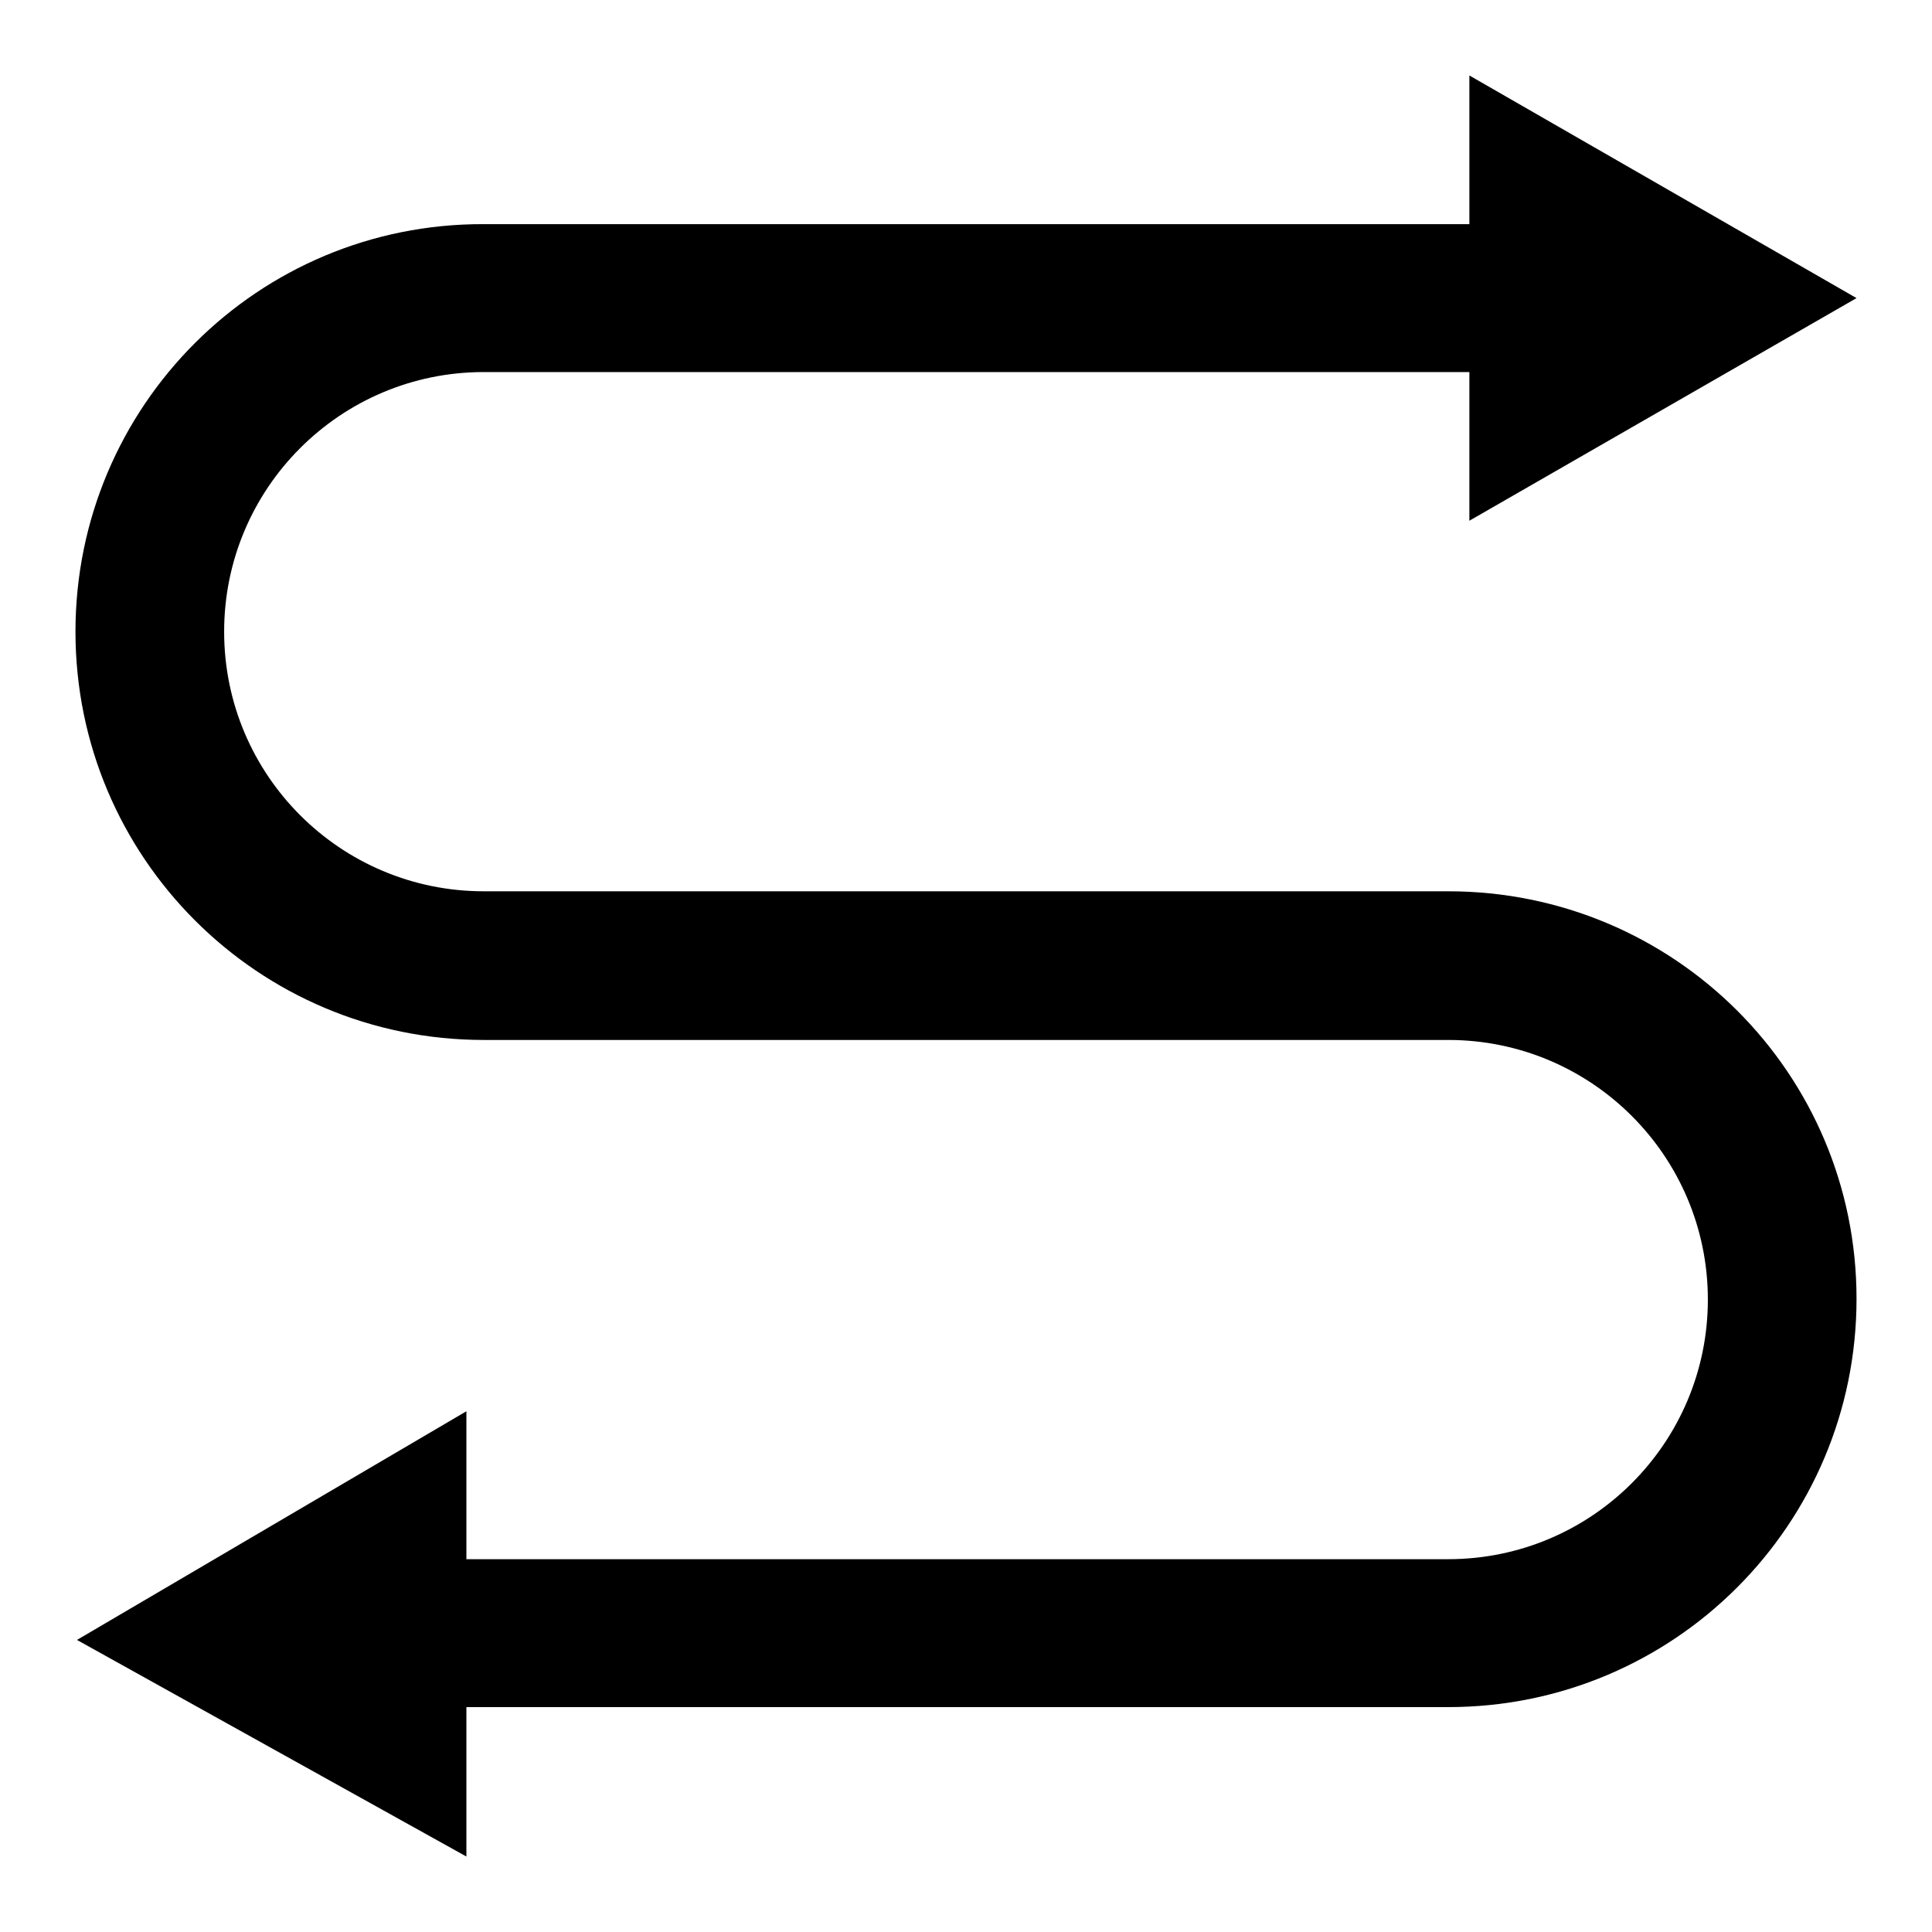 <?xml version="1.0" encoding="utf-8"?>
<!-- Svg Vector Icons : http://www.onlinewebfonts.com/icon -->
<!DOCTYPE svg PUBLIC "-//W3C//DTD SVG 1.1//EN" "http://www.w3.org/Graphics/SVG/1.1/DTD/svg11.dtd">
<svg version="1.1" xmlns="http://www.w3.org/2000/svg" xmlns:xlink="http://www.w3.org/1999/xlink" x="0px" y="0px" viewBox="0 0 256 256" enable-background="new 0 0 256 256" xml:space="preserve">
<g> <path fill="#000000" d="M191.9,118.1H64.1c-19,0-34.4-15.4-34.4-34.4c0-19,15.4-34.4,34.4-34.4h130.6V69L246,39.5L194.7,10v19.7 H64.1C34.2,29.6,10,53.8,10,83.7s24.2,54.1,54.1,54.1h127.8c19,0,34.4,15.4,34.4,34.4s-15.4,34.4-34.4,34.4H61.8V187l-51.6,30.3 L61.8,246v-19.8h130.1c29.9,0,54.1-24.2,54.1-54.1S221.8,118.1,191.9,118.1z"/></g>
</svg>